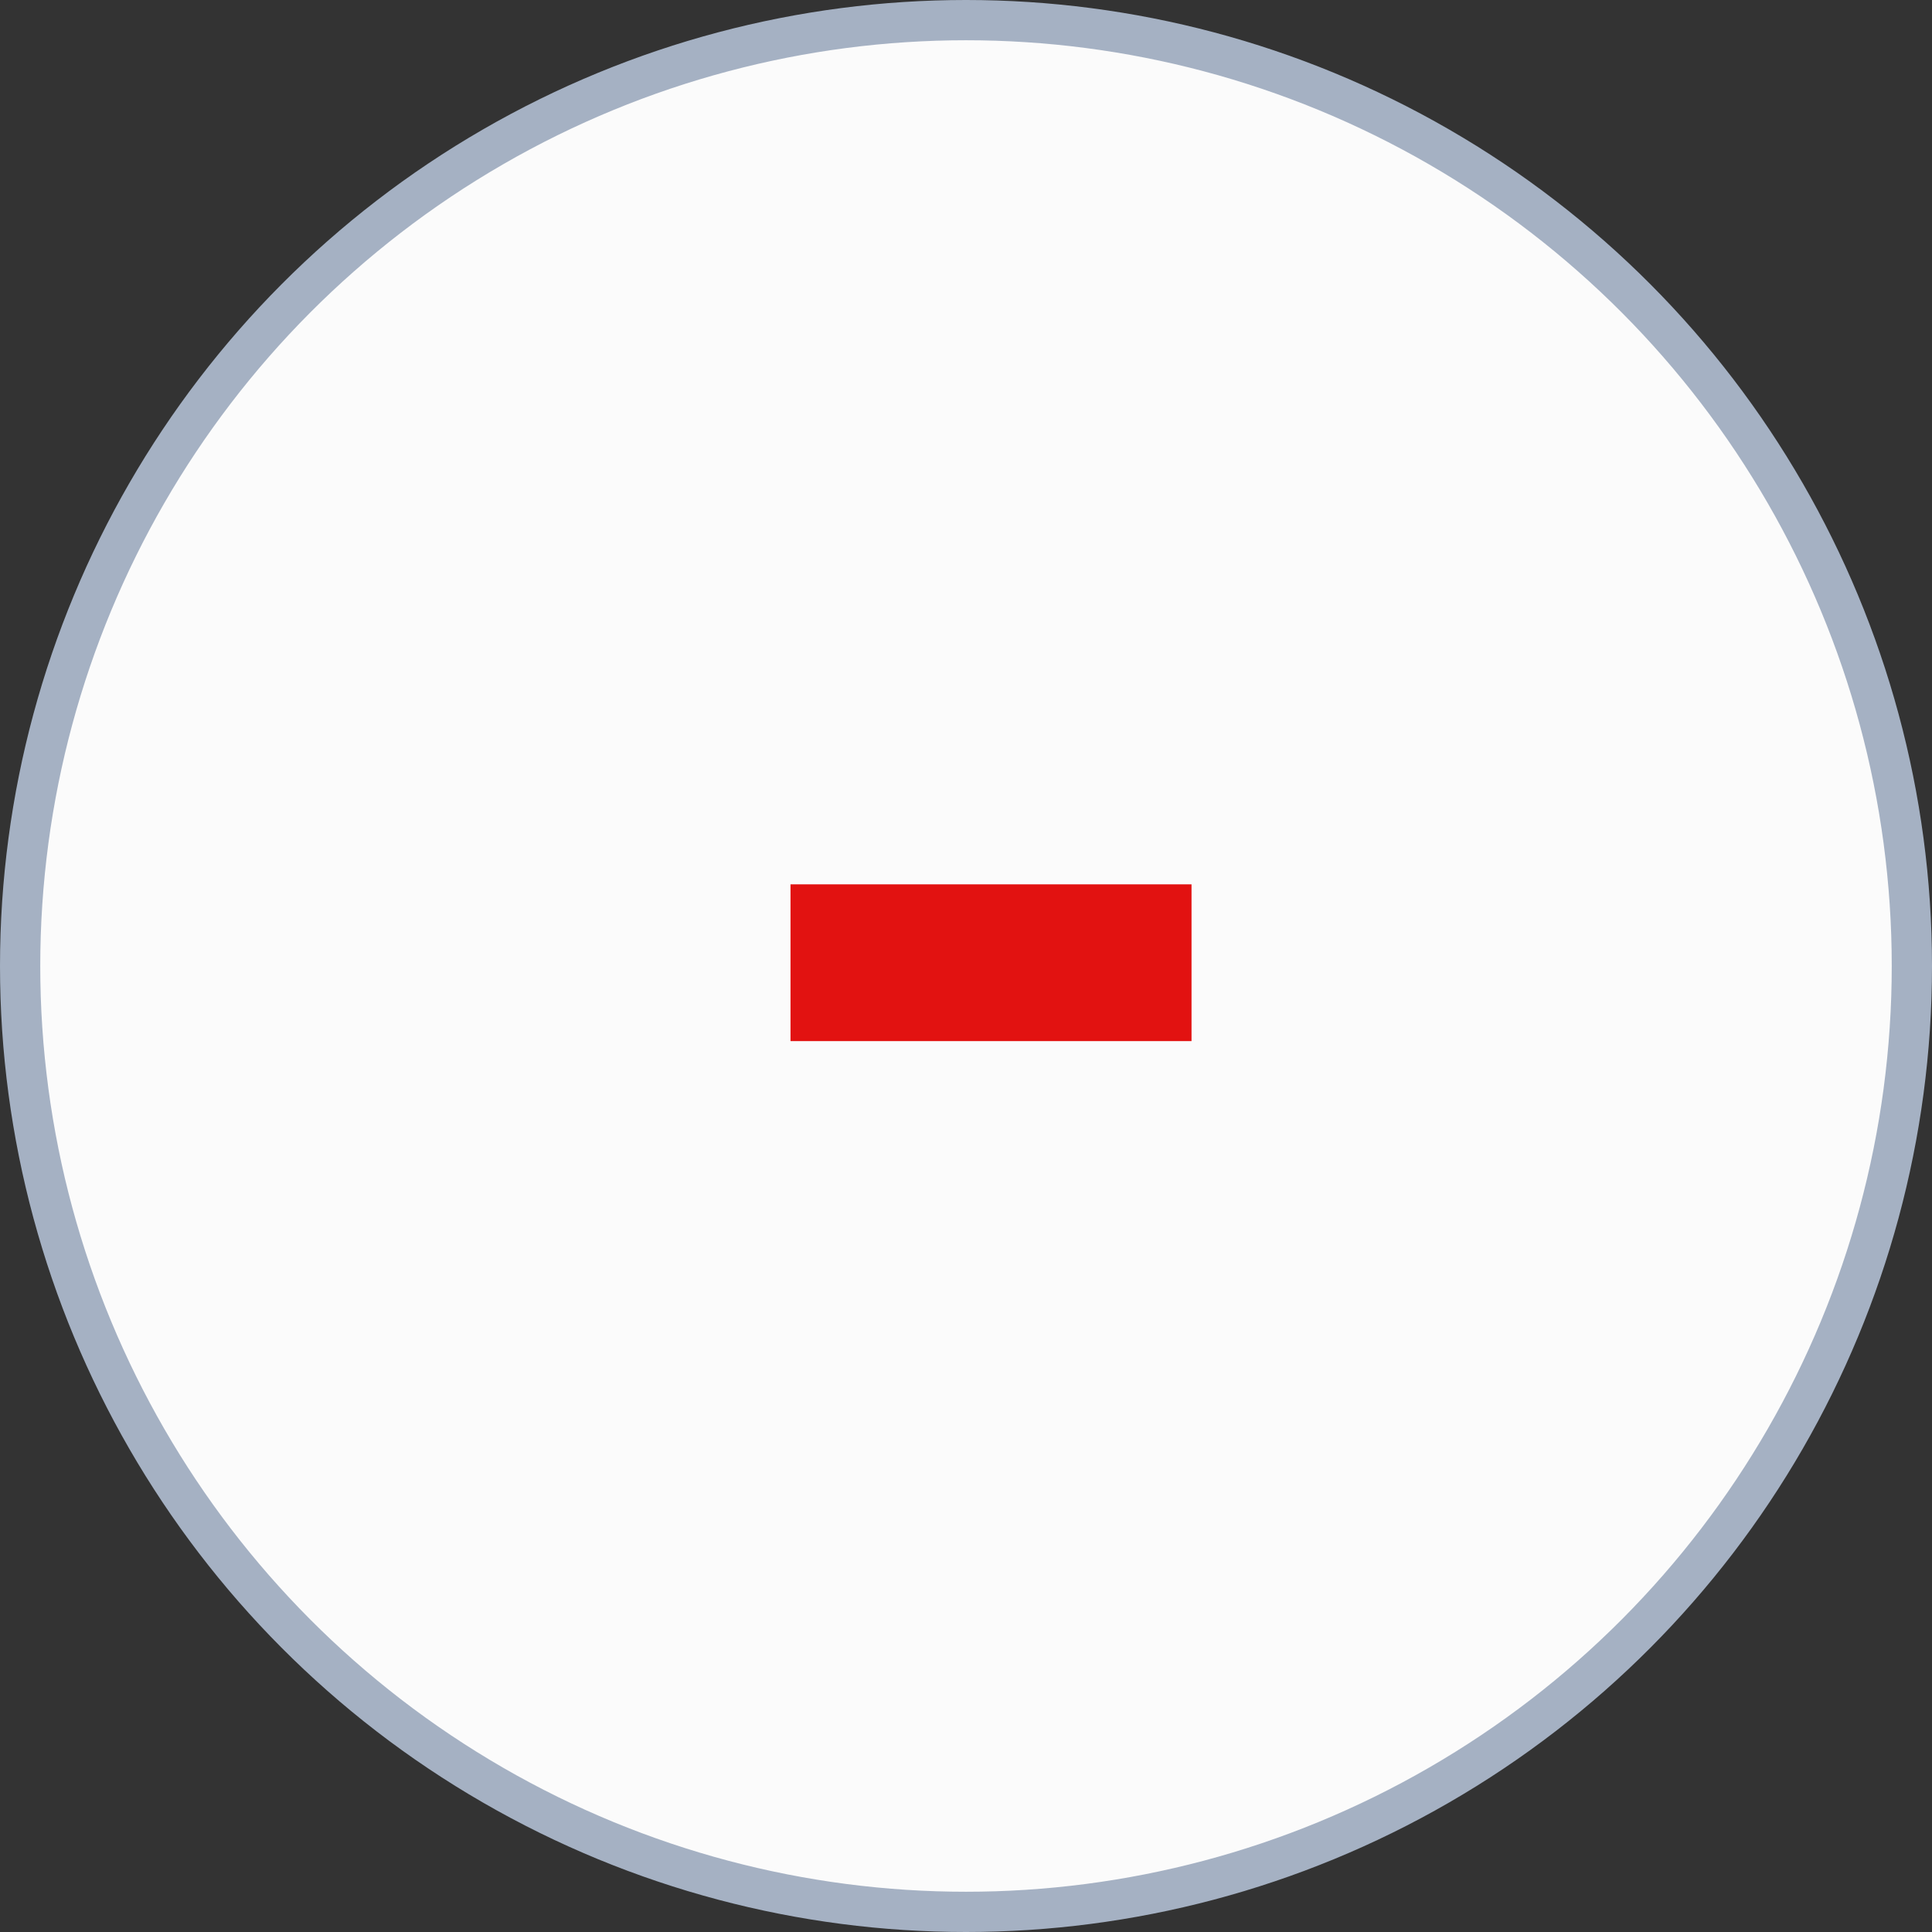 <?xml version="1.0" encoding="UTF-8"?> <svg xmlns="http://www.w3.org/2000/svg" width="48" height="48" viewBox="0 0 48 48" fill="none"><rect x="0" y="0" width="48" height="48" fill="#333333" stroke="none"/> <circle cx="24" cy="24" r="23.5" fill="#FBFBFB" stroke="#A5B1C3"></circle> <path d="M29.603 21.971H19.64V25.866H29.603V21.971Z" fill="#E21211"></path> </svg> 
